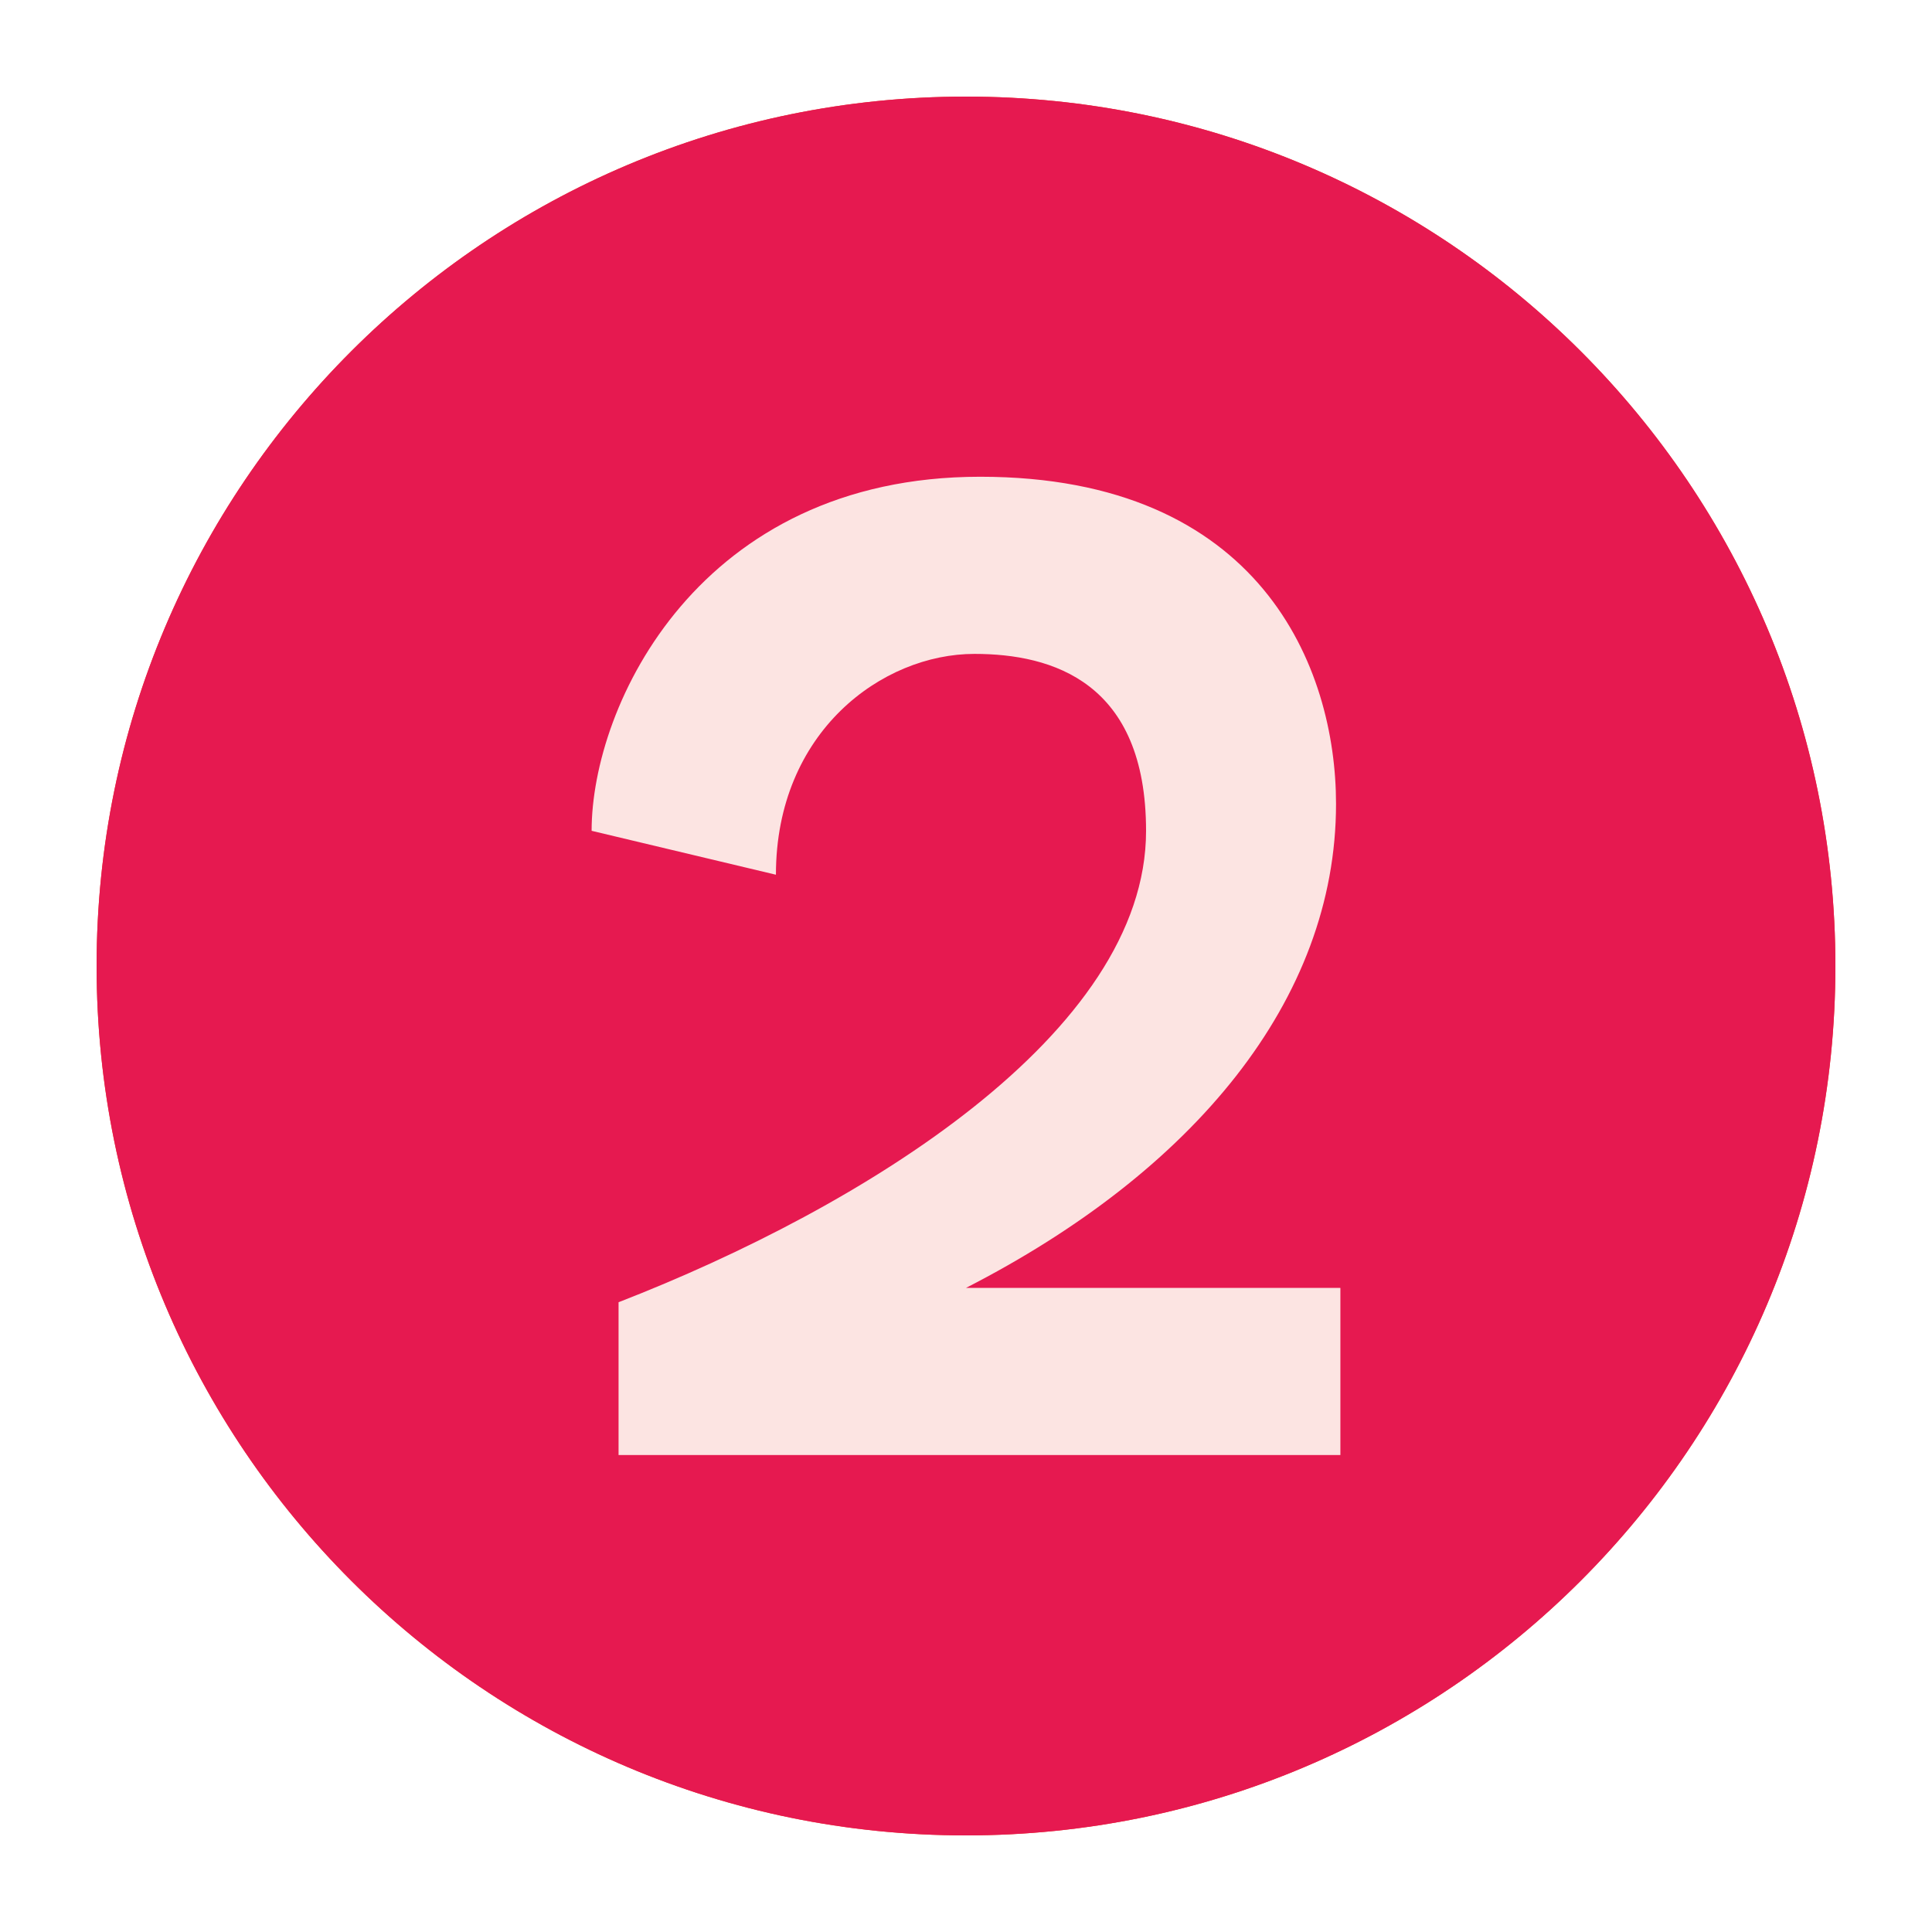 <svg width="110" height="110" viewBox="0 0 110 110" fill="none" xmlns="http://www.w3.org/2000/svg">
<g clip-path="url(#clip0_16_269)">
<path d="M55 104.5C82.338 104.5 104.5 82.338 104.5 55C104.5 27.662 82.338 5.5 55 5.5C27.662 5.5 5.5 27.662 5.5 55C5.5 82.338 27.662 104.5 55 104.5Z" fill="#EF4B26"/>
<path d="M76.316 73.346V82.844H35.218V74.144C49.109 68.749 65.252 58.83 65.252 47.309C65.252 38.838 59.925 37.23 55.482 37.23C50.235 37.23 44.178 41.66 44.178 49.803L33.684 47.303C33.684 40.125 39.822 27.144 55.804 27.144C71.787 27.144 76.068 38.028 76.068 45.768C76.068 56.962 67.913 66.713 55 73.327H76.309L76.316 73.346Z" fill="#FDE6D9"/>
<path d="M55 104.5C82.338 104.5 104.5 82.338 104.5 55C104.5 27.662 82.338 5.5 55 5.5C27.662 5.5 5.5 27.662 5.5 55C5.5 82.338 27.662 104.5 55 104.5Z" fill="#E61950"/>
<path d="M76.316 73.346V82.844H35.218V74.144C49.109 68.749 65.252 58.83 65.252 47.309C65.252 38.838 59.925 37.23 55.482 37.23C50.235 37.23 44.178 41.66 44.178 49.803L33.684 47.303C33.684 40.125 39.822 27.144 55.804 27.144C71.787 27.144 76.068 38.028 76.068 45.768C76.068 56.962 67.913 66.713 55 73.327H76.309L76.316 73.346Z" fill="#FCE4E2"/>
</g>
<defs>
<clipPath id="clip0_16_269">
<rect width="110" height="110" fill="white"/>
</clipPath>
</defs>
</svg>
